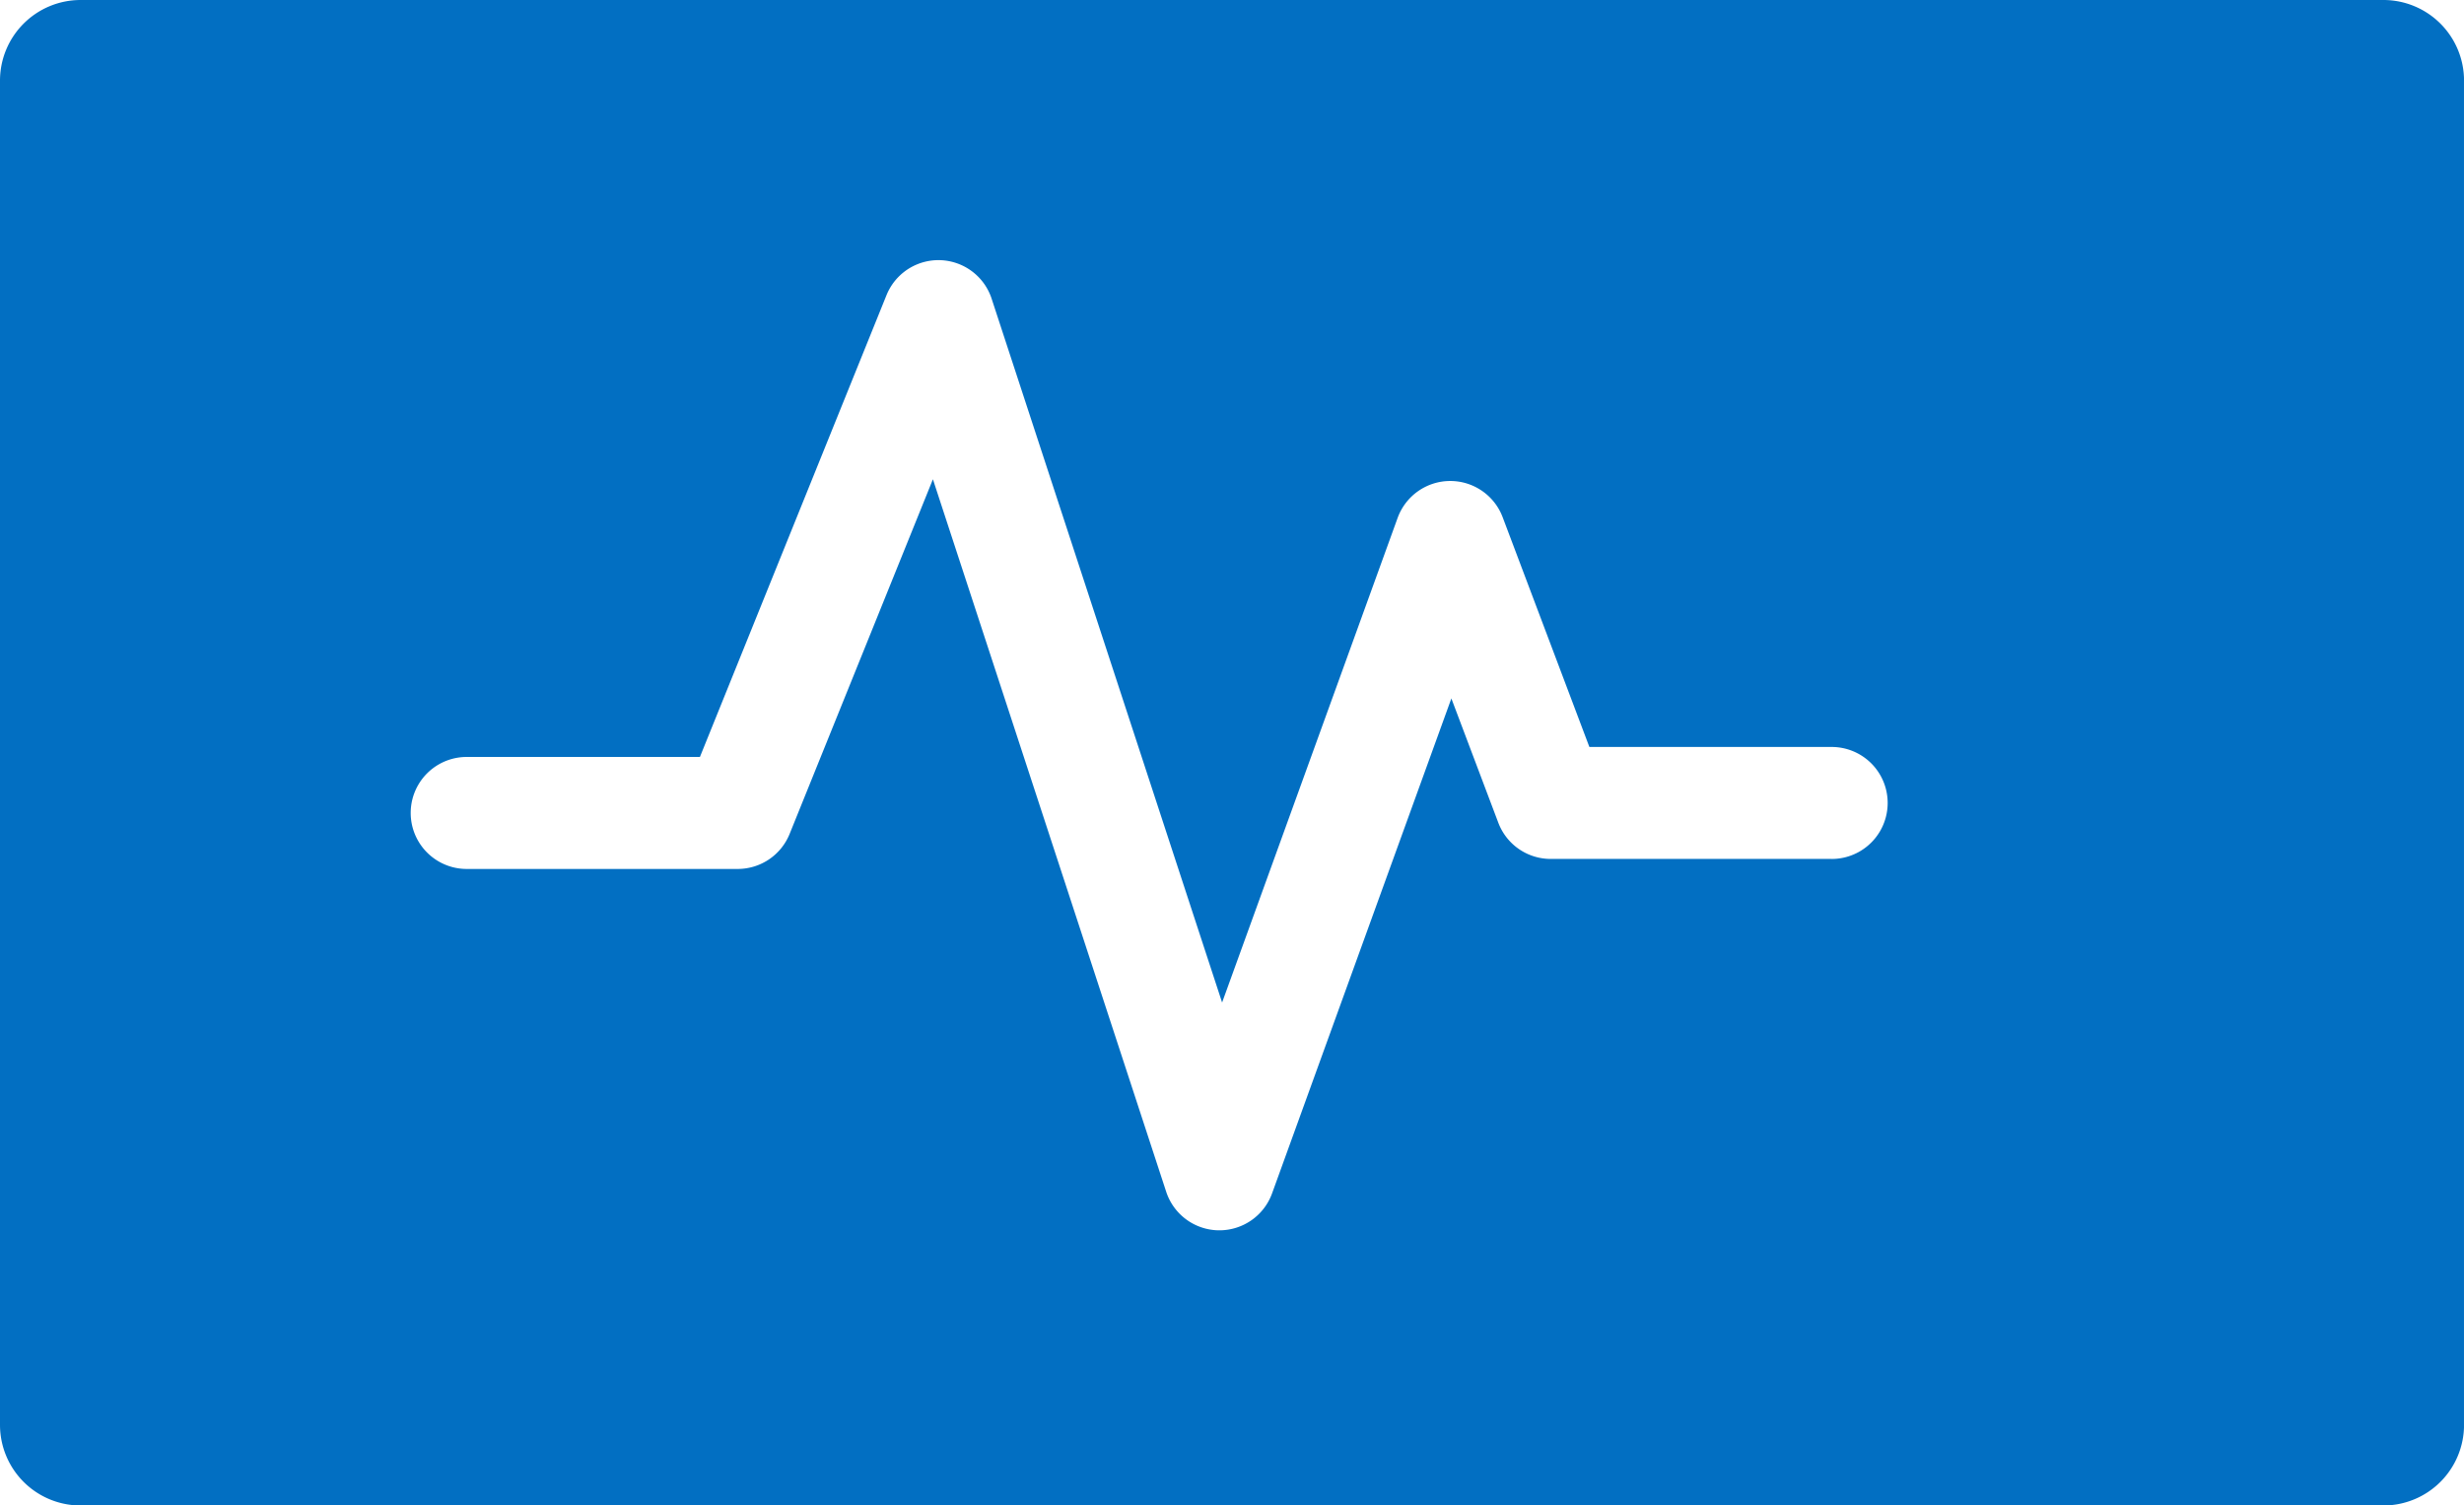 <svg xmlns="http://www.w3.org/2000/svg" xmlns:xlink="http://www.w3.org/1999/xlink" id="Group_163" data-name="Group 163" width="184.151" height="112.516" viewBox="0 0 184.151 112.516"><defs><clipPath id="clip-path"><rect id="Rectangle_207" data-name="Rectangle 207" width="184.15" height="112.516" fill="#3073b5"></rect></clipPath></defs><g id="Group_162" data-name="Group 162" clip-path="url(#clip-path)"><path id="Path_193" data-name="Path 193" d="M178.124,0H6.027A6.027,6.027,0,0,0,0,6.027V106.489a6.027,6.027,0,0,0,6.027,6.027h172.1a6.027,6.027,0,0,0,6.027-6.027V6.027A6.027,6.027,0,0,0,178.124,0m-41.23,64.194h-21a4.185,4.185,0,0,1-3.916-2.708L108.47,52.2l-13.4,36.99a4.186,4.186,0,0,1-3.935,2.76h-.065a4.186,4.186,0,0,1-3.913-2.882L69.723,35.819,59.013,62.326a4.185,4.185,0,0,1-3.88,2.617H34.88a4.185,4.185,0,1,1,0-8.371H52.31L66.254,22.06a4.185,4.185,0,0,1,7.858.265l17.224,52.6,13.118-36.217a4.185,4.185,0,0,1,3.907-2.76h.028a4.185,4.185,0,0,1,3.915,2.708l6.48,17.17h18.109a4.185,4.185,0,1,1,0,8.37" fill="#026fc2"></path></g></svg>